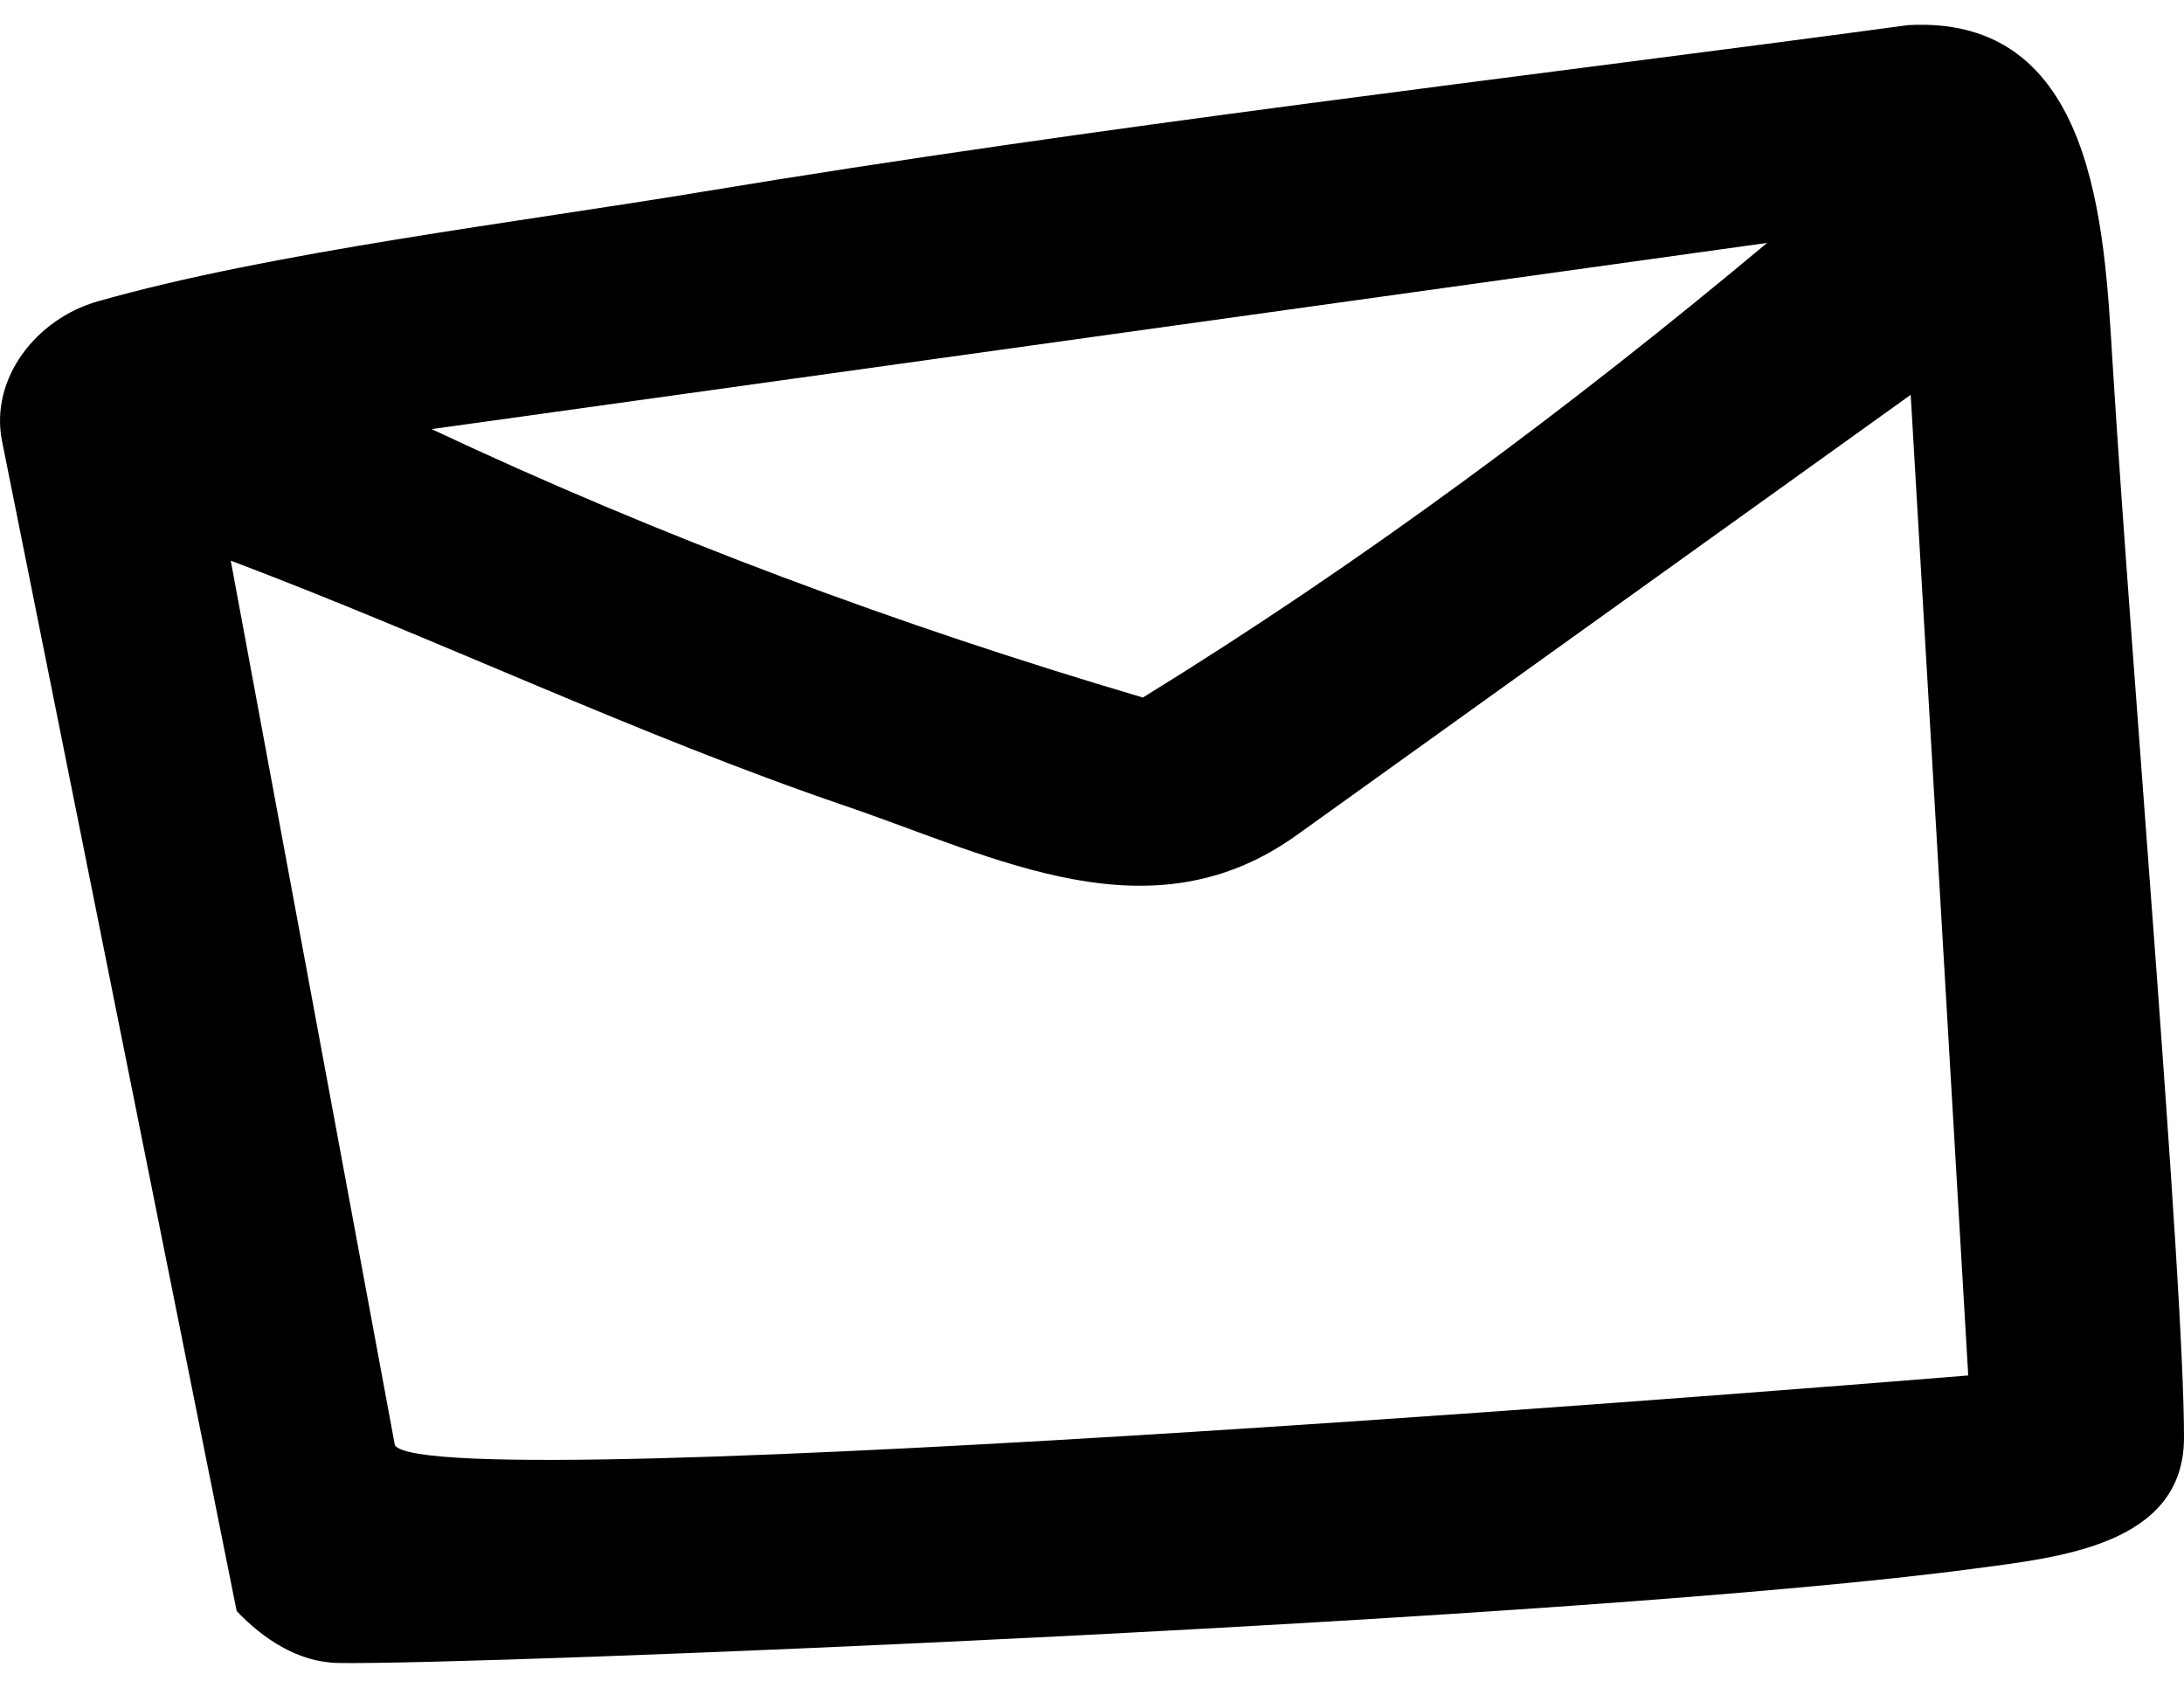 <?xml version="1.0" encoding="UTF-8"?>
<svg xmlns="http://www.w3.org/2000/svg" width="44" height="34" viewBox="0 0 44 34" fill="none">
  <path d="M38.444 0.506C42.204 0.297 42.393 4.559 42.557 7.244C42.944 13.548 44.002 25.769 44 28.965C43.997 31.125 41.475 31.372 39.794 31.596C31.922 32.647 9.518 33.55 6.808 33.499C5.996 33.483 5.291 33.004 4.768 32.453L0.04 8.881C-0.207 7.622 0.732 6.423 1.968 6.071C5.436 5.082 10.454 4.477 14.14 3.865C22.2 2.529 30.342 1.598 38.444 0.506ZM35.601 4.893L8.696 8.644C13.308 10.815 18.116 12.602 23.025 14.051C27.451 11.325 31.644 8.203 35.601 4.893ZM38.494 7.953L26.149 16.805C23.192 18.947 20.084 17.274 17.015 16.229C12.814 14.795 8.791 12.857 4.649 11.294L7.956 29.115C8.757 30.255 39.653 27.707 39.653 27.707L38.494 7.956V7.953Z" fill="black"></path>
</svg>
